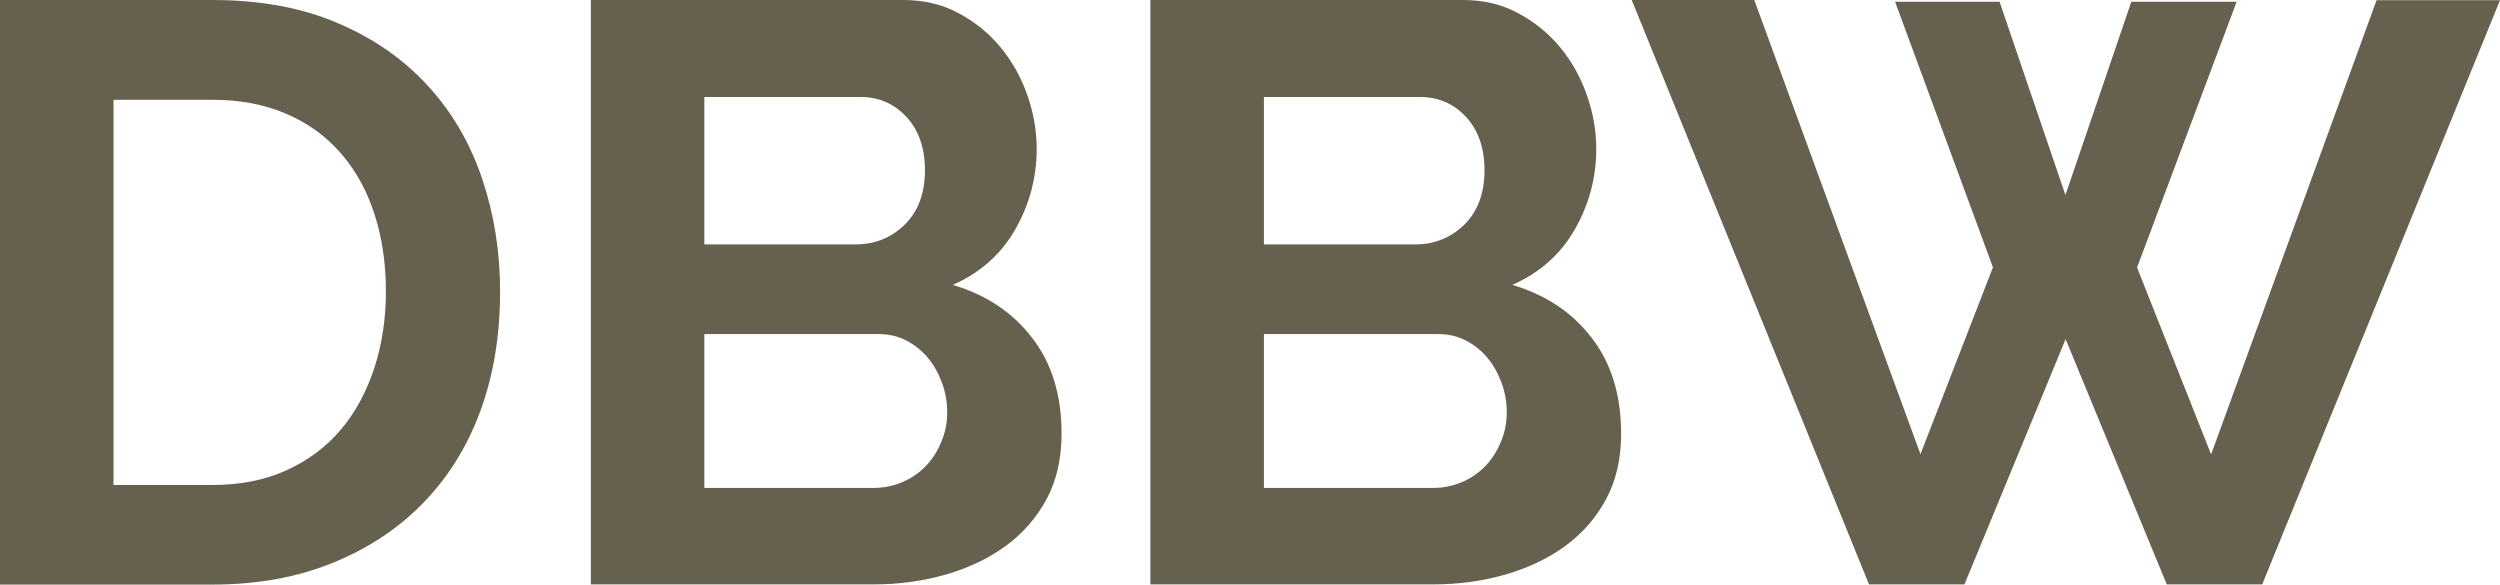 <?xml version="1.0" encoding="UTF-8" standalone="no"?>
<!-- Generator: Adobe Illustrator 21.0.0, SVG Export Plug-In . SVG Version: 6.00 Build 0)  -->

<svg
   version="1.1"
   id="Ebene_1"
   x="0px"
   y="0px"
   viewBox="0 0 143.82 33.63"
   xml:space="preserve"
   sodipodi:docname="ddbw-logo.svg"
   width="143.82"
   height="33.63"
   inkscape:version="1.4.2 (ebf0e940d0, 2025-05-08)"
   xmlns:inkscape="http://www.inkscape.org/namespaces/inkscape"
   xmlns:sodipodi="http://sodipodi.sourceforge.net/DTD/sodipodi-0.dtd"
   xmlns="http://www.w3.org/2000/svg"
   xmlns:svg="http://www.w3.org/2000/svg"><defs
   id="defs73" /><sodipodi:namedview
   id="namedview73"
   pagecolor="#ffffff"
   bordercolor="#000000"
   borderopacity="0.25"
   inkscape:showpageshadow="2"
   inkscape:pageopacity="0.0"
   inkscape:pagecheckerboard="0"
   inkscape:deskcolor="#d1d1d1"
   inkscape:zoom="3.8457501"
   inkscape:cx="99.850481"
   inkscape:cy="8.9709416"
   inkscape:window-width="2560"
   inkscape:window-height="1362"
   inkscape:window-x="0"
   inkscape:window-y="0"
   inkscape:window-maximized="1"
   inkscape:current-layer="Ebene_1" />
<style
   type="text/css"
   id="style1">
	.st0{fill:#66614F;}
	.st1{fill:#A6955C;}
</style>
<g
   id="g4"
   transform="translate(-0.02,-1.05)">
	<path
   class="st0"
   d="M 0.02,34.67 V 1.05 h 12.21 c 2.75,0 5.15,0.44 7.22,1.33 2.07,0.88 3.79,2.08 5.18,3.6 1.39,1.51 2.43,3.29 3.12,5.33 0.69,2.04 1.04,4.21 1.04,6.51 0,2.56 -0.39,4.87 -1.16,6.94 -0.77,2.07 -1.89,3.83 -3.34,5.3 -1.45,1.47 -3.2,2.6 -5.23,3.41 -2.03,0.81 -4.32,1.21 -6.84,1.21 H 0.02 Z M 22.22,17.81 C 22.22,16.2 22,14.72 21.56,13.36 21.12,12 20.47,10.83 19.62,9.86 18.77,8.88 17.72,8.12 16.47,7.59 15.22,7.05 13.81,6.79 12.23,6.79 H 6.55 v 22.16 h 5.68 c 1.61,0 3.04,-0.28 4.28,-0.85 1.25,-0.57 2.29,-1.35 3.12,-2.34 0.84,-0.99 1.47,-2.17 1.92,-3.53 0.45,-1.37 0.67,-2.84 0.67,-4.42 z"
   id="path1" />
	<path
   class="st0"
   d="m 61.09,26 c 0,1.42 -0.28,2.67 -0.85,3.74 -0.57,1.07 -1.35,1.97 -2.34,2.7 -0.99,0.73 -2.15,1.28 -3.46,1.66 -1.31,0.38 -2.71,0.57 -4.19,0.57 H 34.01 V 1.05 H 52 c 1.17,0 2.23,0.25 3.17,0.76 0.95,0.51 1.75,1.16 2.41,1.96 0.66,0.8 1.18,1.72 1.54,2.75 0.36,1.03 0.54,2.06 0.54,3.1 0,1.64 -0.41,3.18 -1.23,4.62 -0.82,1.44 -2.02,2.5 -3.6,3.2 1.92,0.57 3.45,1.58 4.57,3.05 1.13,1.46 1.69,3.3 1.69,5.51 z M 40.54,6.64 v 8.47 h 8.71 c 1.1,0 2.04,-0.38 2.82,-1.14 0.77,-0.76 1.16,-1.8 1.16,-3.12 0,-1.29 -0.36,-2.32 -1.07,-3.08 C 51.45,7.01 50.57,6.63 49.53,6.63 h -8.99 z m 13.97,18.13 c 0,-0.6 -0.1,-1.17 -0.31,-1.73 -0.21,-0.55 -0.48,-1.03 -0.83,-1.44 -0.35,-0.41 -0.76,-0.73 -1.23,-0.97 -0.47,-0.24 -0.99,-0.36 -1.56,-0.36 H 40.54 v 8.85 h 9.7 c 0.6,0 1.16,-0.11 1.68,-0.33 0.52,-0.22 0.97,-0.53 1.35,-0.92 0.38,-0.39 0.68,-0.86 0.9,-1.4 0.23,-0.53 0.34,-1.1 0.34,-1.7 z"
   id="path2" />
	<path
   class="st0"
   d="m 93.28,26 c 0,1.42 -0.28,2.67 -0.85,3.74 -0.57,1.07 -1.35,1.97 -2.34,2.7 -0.99,0.73 -2.15,1.28 -3.46,1.66 -1.31,0.38 -2.71,0.57 -4.19,0.57 H 66.2 V 1.05 h 17.99 c 1.17,0 2.23,0.25 3.17,0.76 0.95,0.51 1.75,1.16 2.41,1.96 0.66,0.8 1.18,1.72 1.54,2.75 0.36,1.03 0.54,2.06 0.54,3.1 0,1.64 -0.41,3.18 -1.23,4.62 -0.82,1.44 -2.02,2.5 -3.6,3.2 1.92,0.57 3.45,1.58 4.57,3.05 1.13,1.46 1.69,3.3 1.69,5.51 z M 72.73,6.64 v 8.47 h 8.71 c 1.1,0 2.04,-0.38 2.82,-1.14 0.77,-0.76 1.16,-1.8 1.16,-3.12 0,-1.29 -0.36,-2.32 -1.07,-3.08 C 83.64,7.01 82.76,6.63 81.72,6.63 H 72.73 Z M 86.7,24.77 c 0,-0.6 -0.1,-1.17 -0.31,-1.73 C 86.18,22.49 85.91,22.01 85.56,21.6 85.21,21.19 84.8,20.87 84.33,20.63 83.86,20.39 83.34,20.27 82.77,20.27 H 72.73 v 8.85 h 9.7 c 0.6,0 1.16,-0.11 1.68,-0.33 0.52,-0.22 0.97,-0.53 1.35,-0.92 0.38,-0.39 0.68,-0.86 0.9,-1.4 0.23,-0.53 0.34,-1.1 0.34,-1.7 z"
   id="path3" />
	<path
   class="st0"
   d="m 109.04,1.15 h 6.01 l 3.79,11.12 3.79,-11.12 h 6.06 l -5.73,15.29 4.26,10.75 9.52,-26.13 h 7.1 l -13.68,33.61 h -5.49 l -5.82,-14.11 -5.82,14.11 h -5.49 L 93.89,1.05 h 7.05 l 9.56,26.13 4.17,-10.75 z"
   id="path4" />
</g>




<g
   id="g59"
   transform="translate(-0.02,-1.05)">
</g>
<g
   id="g60"
   transform="translate(-0.02,-1.05)">
</g>
<g
   id="g61"
   transform="translate(-0.02,-1.05)">
</g>
<g
   id="g62"
   transform="translate(-0.02,-1.05)">
</g>
<g
   id="g63"
   transform="translate(-0.02,-1.05)">
</g>
<g
   id="g64"
   transform="translate(-0.02,-1.05)">
</g>
<g
   id="g65"
   transform="translate(-0.02,-1.05)">
</g>
<g
   id="g66"
   transform="translate(-0.02,-1.05)">
</g>
<g
   id="g67"
   transform="translate(-0.02,-1.05)">
</g>
<g
   id="g68"
   transform="translate(-0.02,-1.05)">
</g>
<g
   id="g69"
   transform="translate(-0.02,-1.05)">
</g>
<g
   id="g70"
   transform="translate(-0.02,-1.05)">
</g>
<g
   id="g71"
   transform="translate(-0.02,-1.05)">
</g>
<g
   id="g72"
   transform="translate(-0.02,-1.05)">
</g>
<g
   id="g73"
   transform="translate(-0.02,-1.05)">
</g>
</svg>
